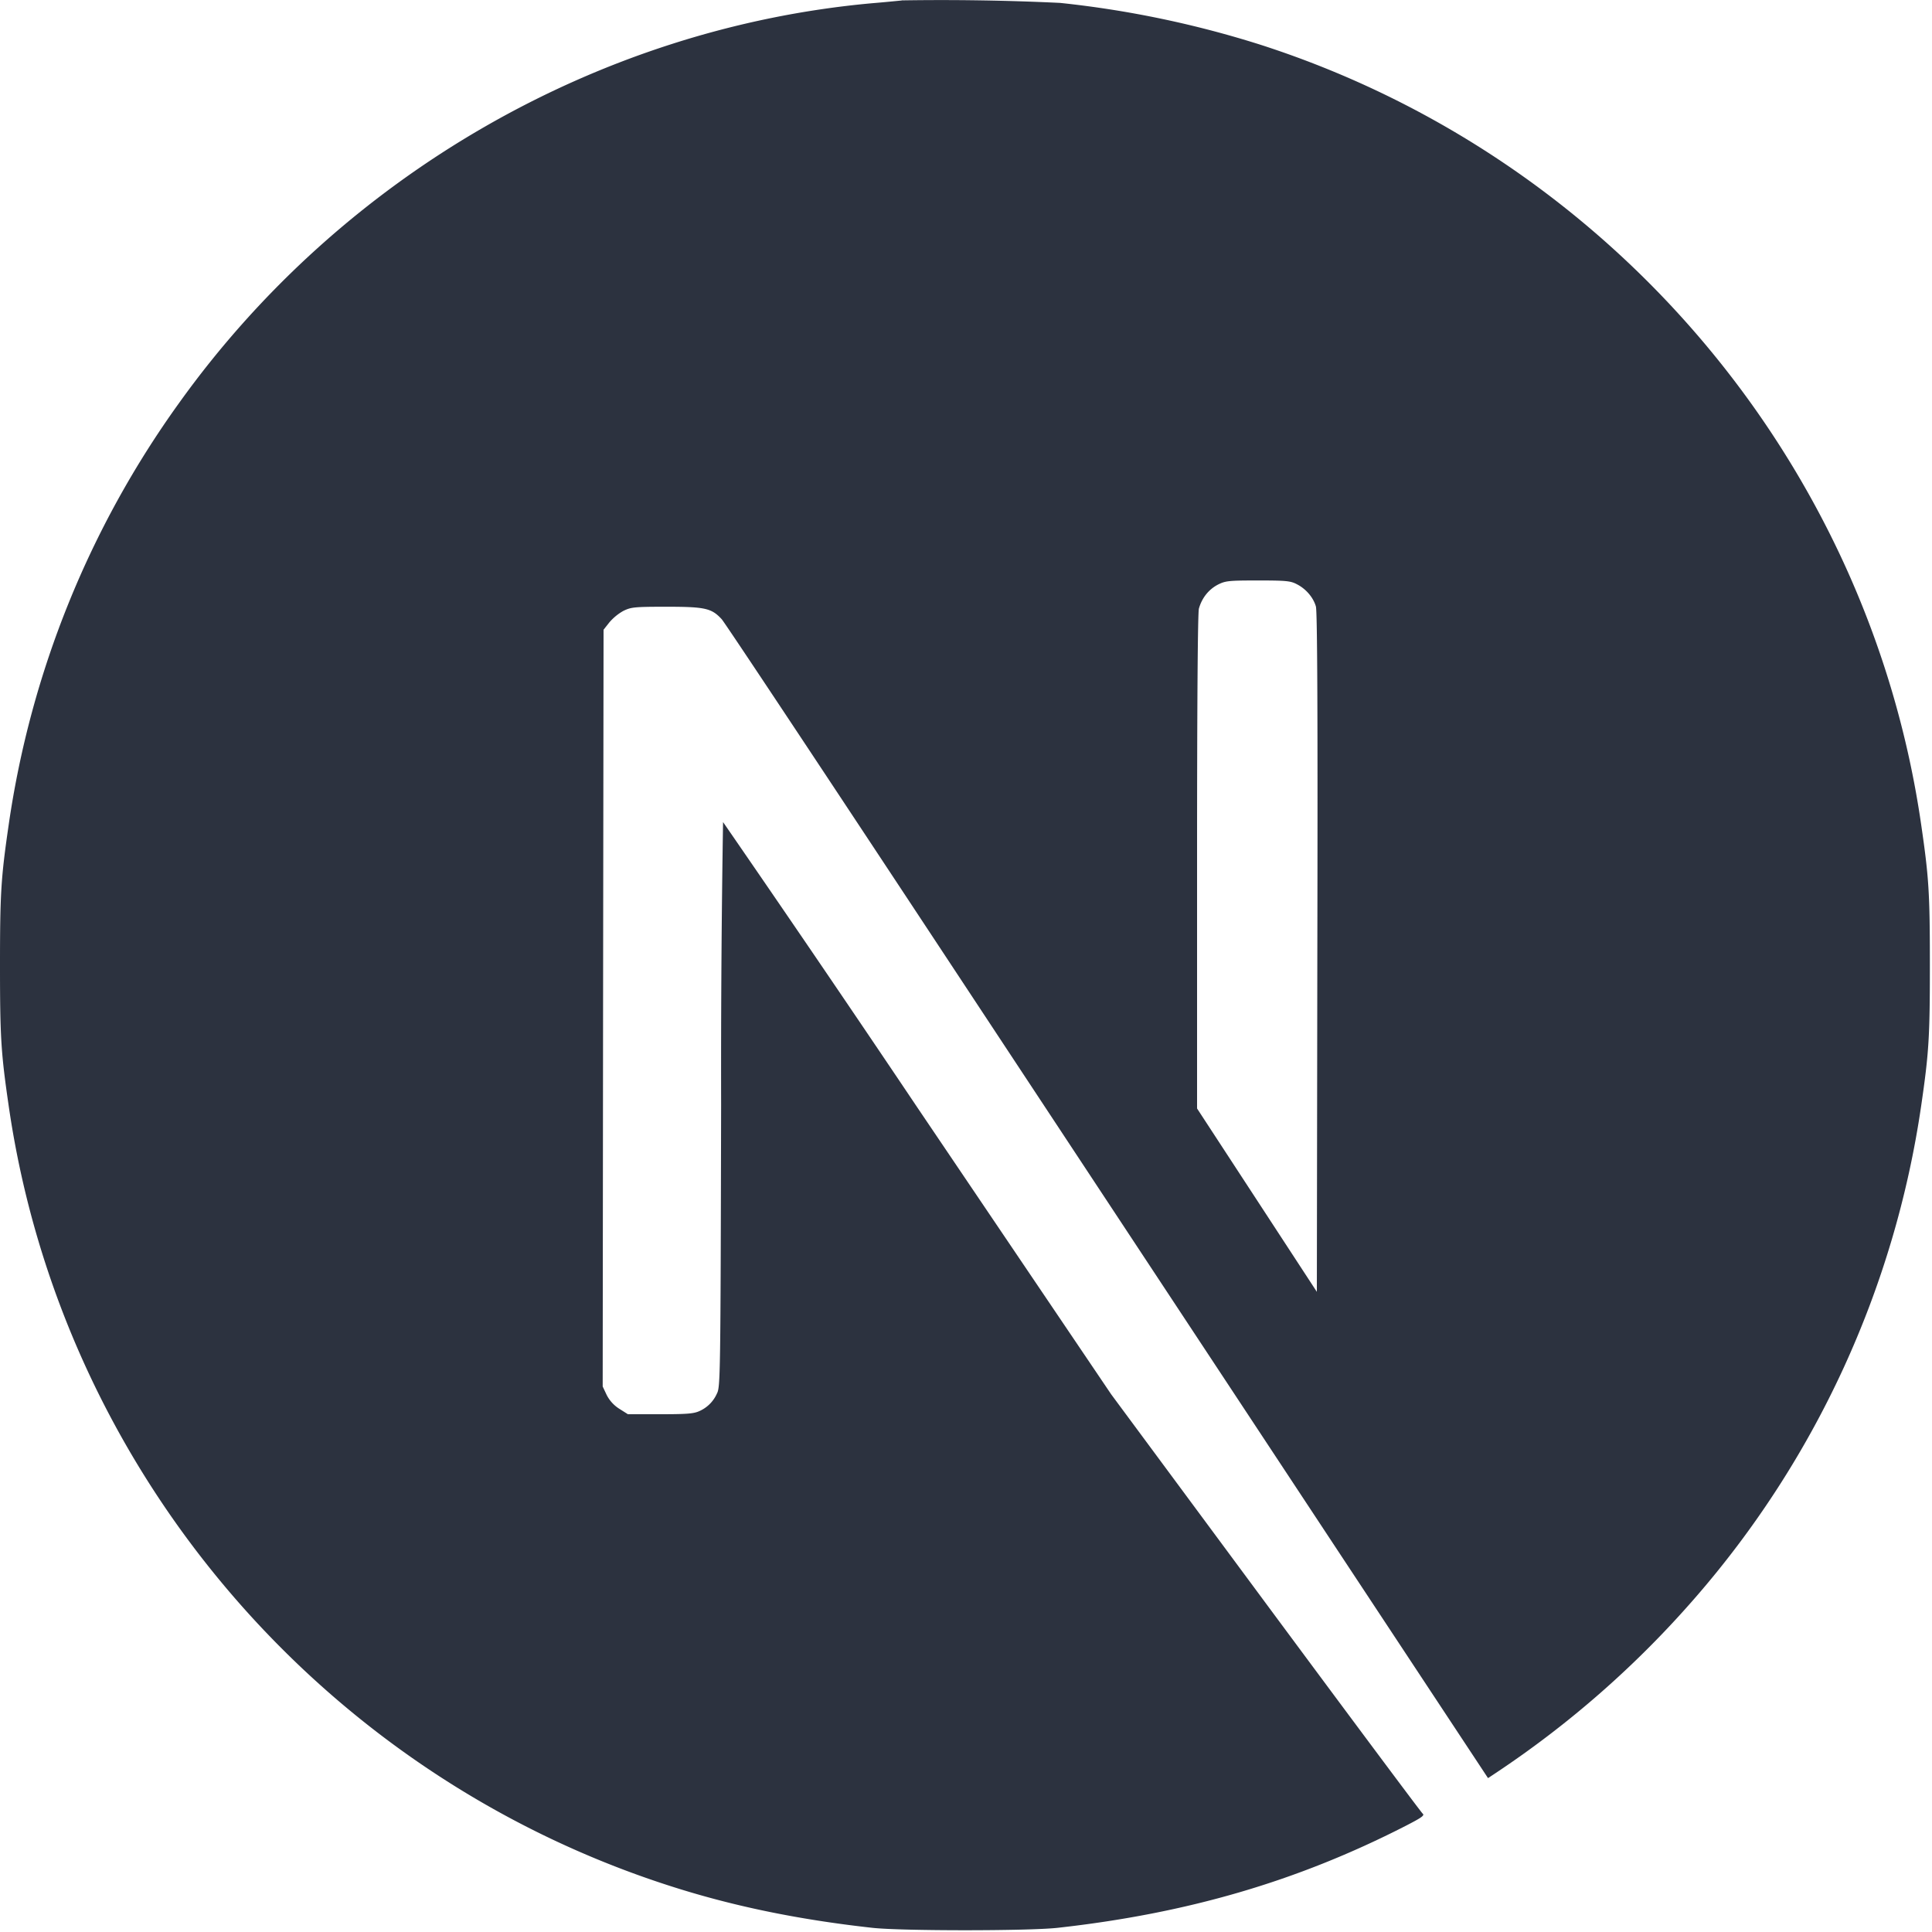 <svg xmlns="http://www.w3.org/2000/svg" width="20" height="20" fill="none">
  <path fill="#2C323F" d="M9.335.005c-.043.004-.18.018-.303.028-2.837.256-5.495 1.787-7.179 4.14A9.89 9.89 0 0 0 .09 8.538c-.08.549-.09.71-.09 1.455 0 .744.01.906.09 1.455.543 3.751 3.212 6.903 6.833 8.071.649.21 1.332.352 2.11.438.302.033 1.61.033 1.913 0 1.342-.149 2.479-.48 3.6-1.053.171-.088.205-.111.181-.13-.016-.013-.748-.995-1.627-2.182l-1.597-2.158L9.5 11.47a284.442 284.442 0 0 0-2.015-2.96 160.9 160.9 0 0 0-.02 2.921c-.006 2.814-.008 2.927-.043 2.994a.355.355 0 0 1-.172.178c-.062.03-.117.037-.412.037h-.338l-.09-.057a.365.365 0 0 1-.13-.143l-.041-.087.004-3.916.005-3.918.06-.076a.536.536 0 0 1 .145-.119c.08-.039.112-.043.45-.043.398 0 .464.016.568.129.03.031 1.113 1.664 2.41 3.63l3.94 5.97 1.583 2.397.08-.053a10.247 10.247 0 0 0 2.052-1.8 9.944 9.944 0 0 0 2.352-5.107c.08-.55.09-.711.09-1.455 0-.744-.01-.906-.09-1.455-.543-3.752-3.213-6.904-6.834-8.072a10.488 10.488 0 0 0-2.08-.435 25.82 25.82 0 0 0-1.64-.026Zm4.09 6.043c.093.047.17.136.197.23.015.051.02 1.137.015 3.584l-.005 3.511-.62-.949-.62-.949V8.922c0-1.65.007-2.577.019-2.622.031-.11.1-.196.193-.246.08-.041.11-.045.416-.045.29 0 .34.004.405.039Z"/>
</svg>
